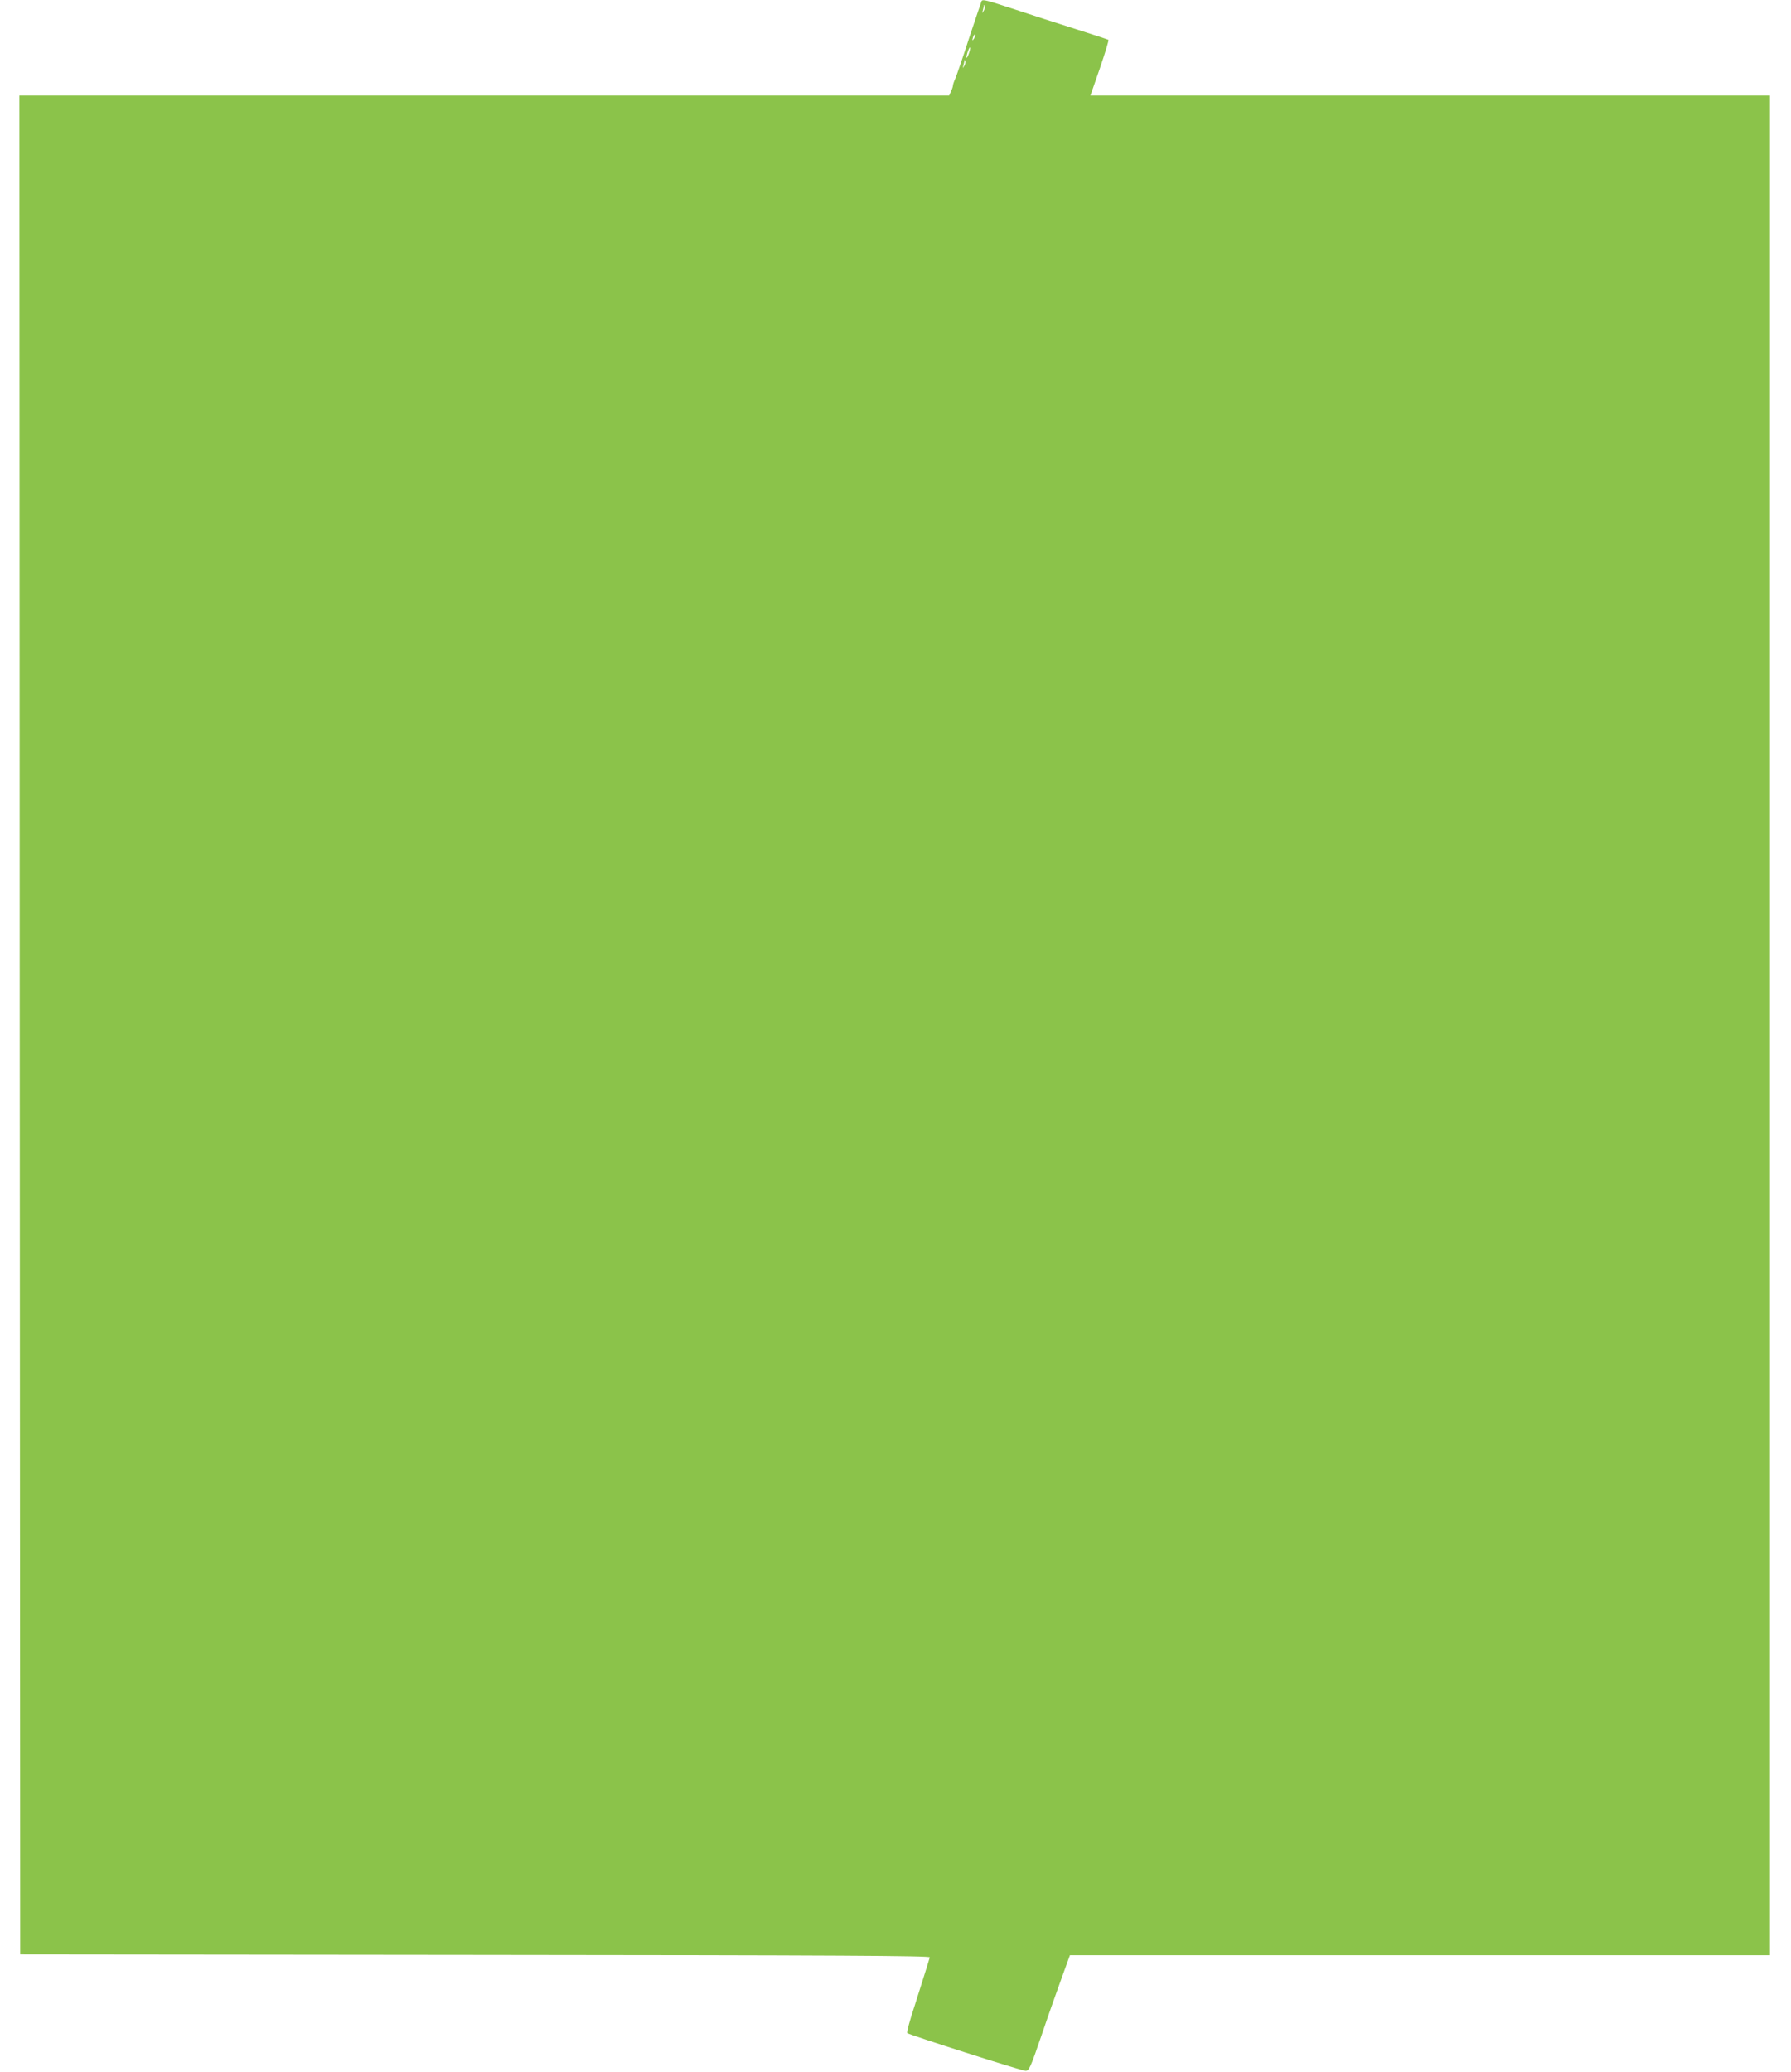 <?xml version="1.0" standalone="no"?>
<!DOCTYPE svg PUBLIC "-//W3C//DTD SVG 20010904//EN"
 "http://www.w3.org/TR/2001/REC-SVG-20010904/DTD/svg10.dtd">
<svg version="1.0" xmlns="http://www.w3.org/2000/svg"
 width="1107pt" height="1280pt" viewBox="0 0 1107 1280"
 preserveAspectRatio="xMidYMid meet">
<g transform="translate(0,1280) scale(0.1,-0.1)"
fill="#8bc34a" stroke="none">
<path d="M6067 12793 c-2 -5 -37 -107 -77 -228 -39 -121 -78 -234 -86 -252 -8
-17 -14 -36 -14 -42 0 -5 -5 -22 -12 -36 l-11 -25 -2874 0 -2873 0 2 -5742 3
-5743 2814 -3 c2243 -2 2812 -5 2808 -15 -2 -6 -12 -39 -22 -72 -10 -33 -42
-134 -71 -225 -30 -90 -51 -167 -46 -171 12 -11 705 -232 730 -233 22 -1 30
15 103 229 43 127 100 287 126 358 l46 127 2164 0 2163 0 0 5745 0 5745 -2100
0 -2100 0 59 170 c32 94 56 172 52 174 -3 2 -94 32 -201 66 -107 34 -276 88
-375 121 -186 61 -201 64 -208 52z m13 -60 c-11 -17 -11 -17 -6 0 3 10 6 24 7
30 0 9 2 9 5 0 3 -7 0 -20 -6 -30z m-59 -170 c-12 -20 -14 -14 -5 12 4 9 9 14
11 11 3 -2 0 -13 -6 -23z m-32 -92 c-6 -18 -13 -30 -15 -28 -2 2 1 18 7 36 6
18 13 30 15 28 2 -2 -1 -18 -7 -36z m-29 -78 c-11 -17 -11 -17 -6 0 3 10 6 24
7 30 0 9 2 9 5 0 3 -7 0 -20 -6 -30z"/>
</g>
</svg>
